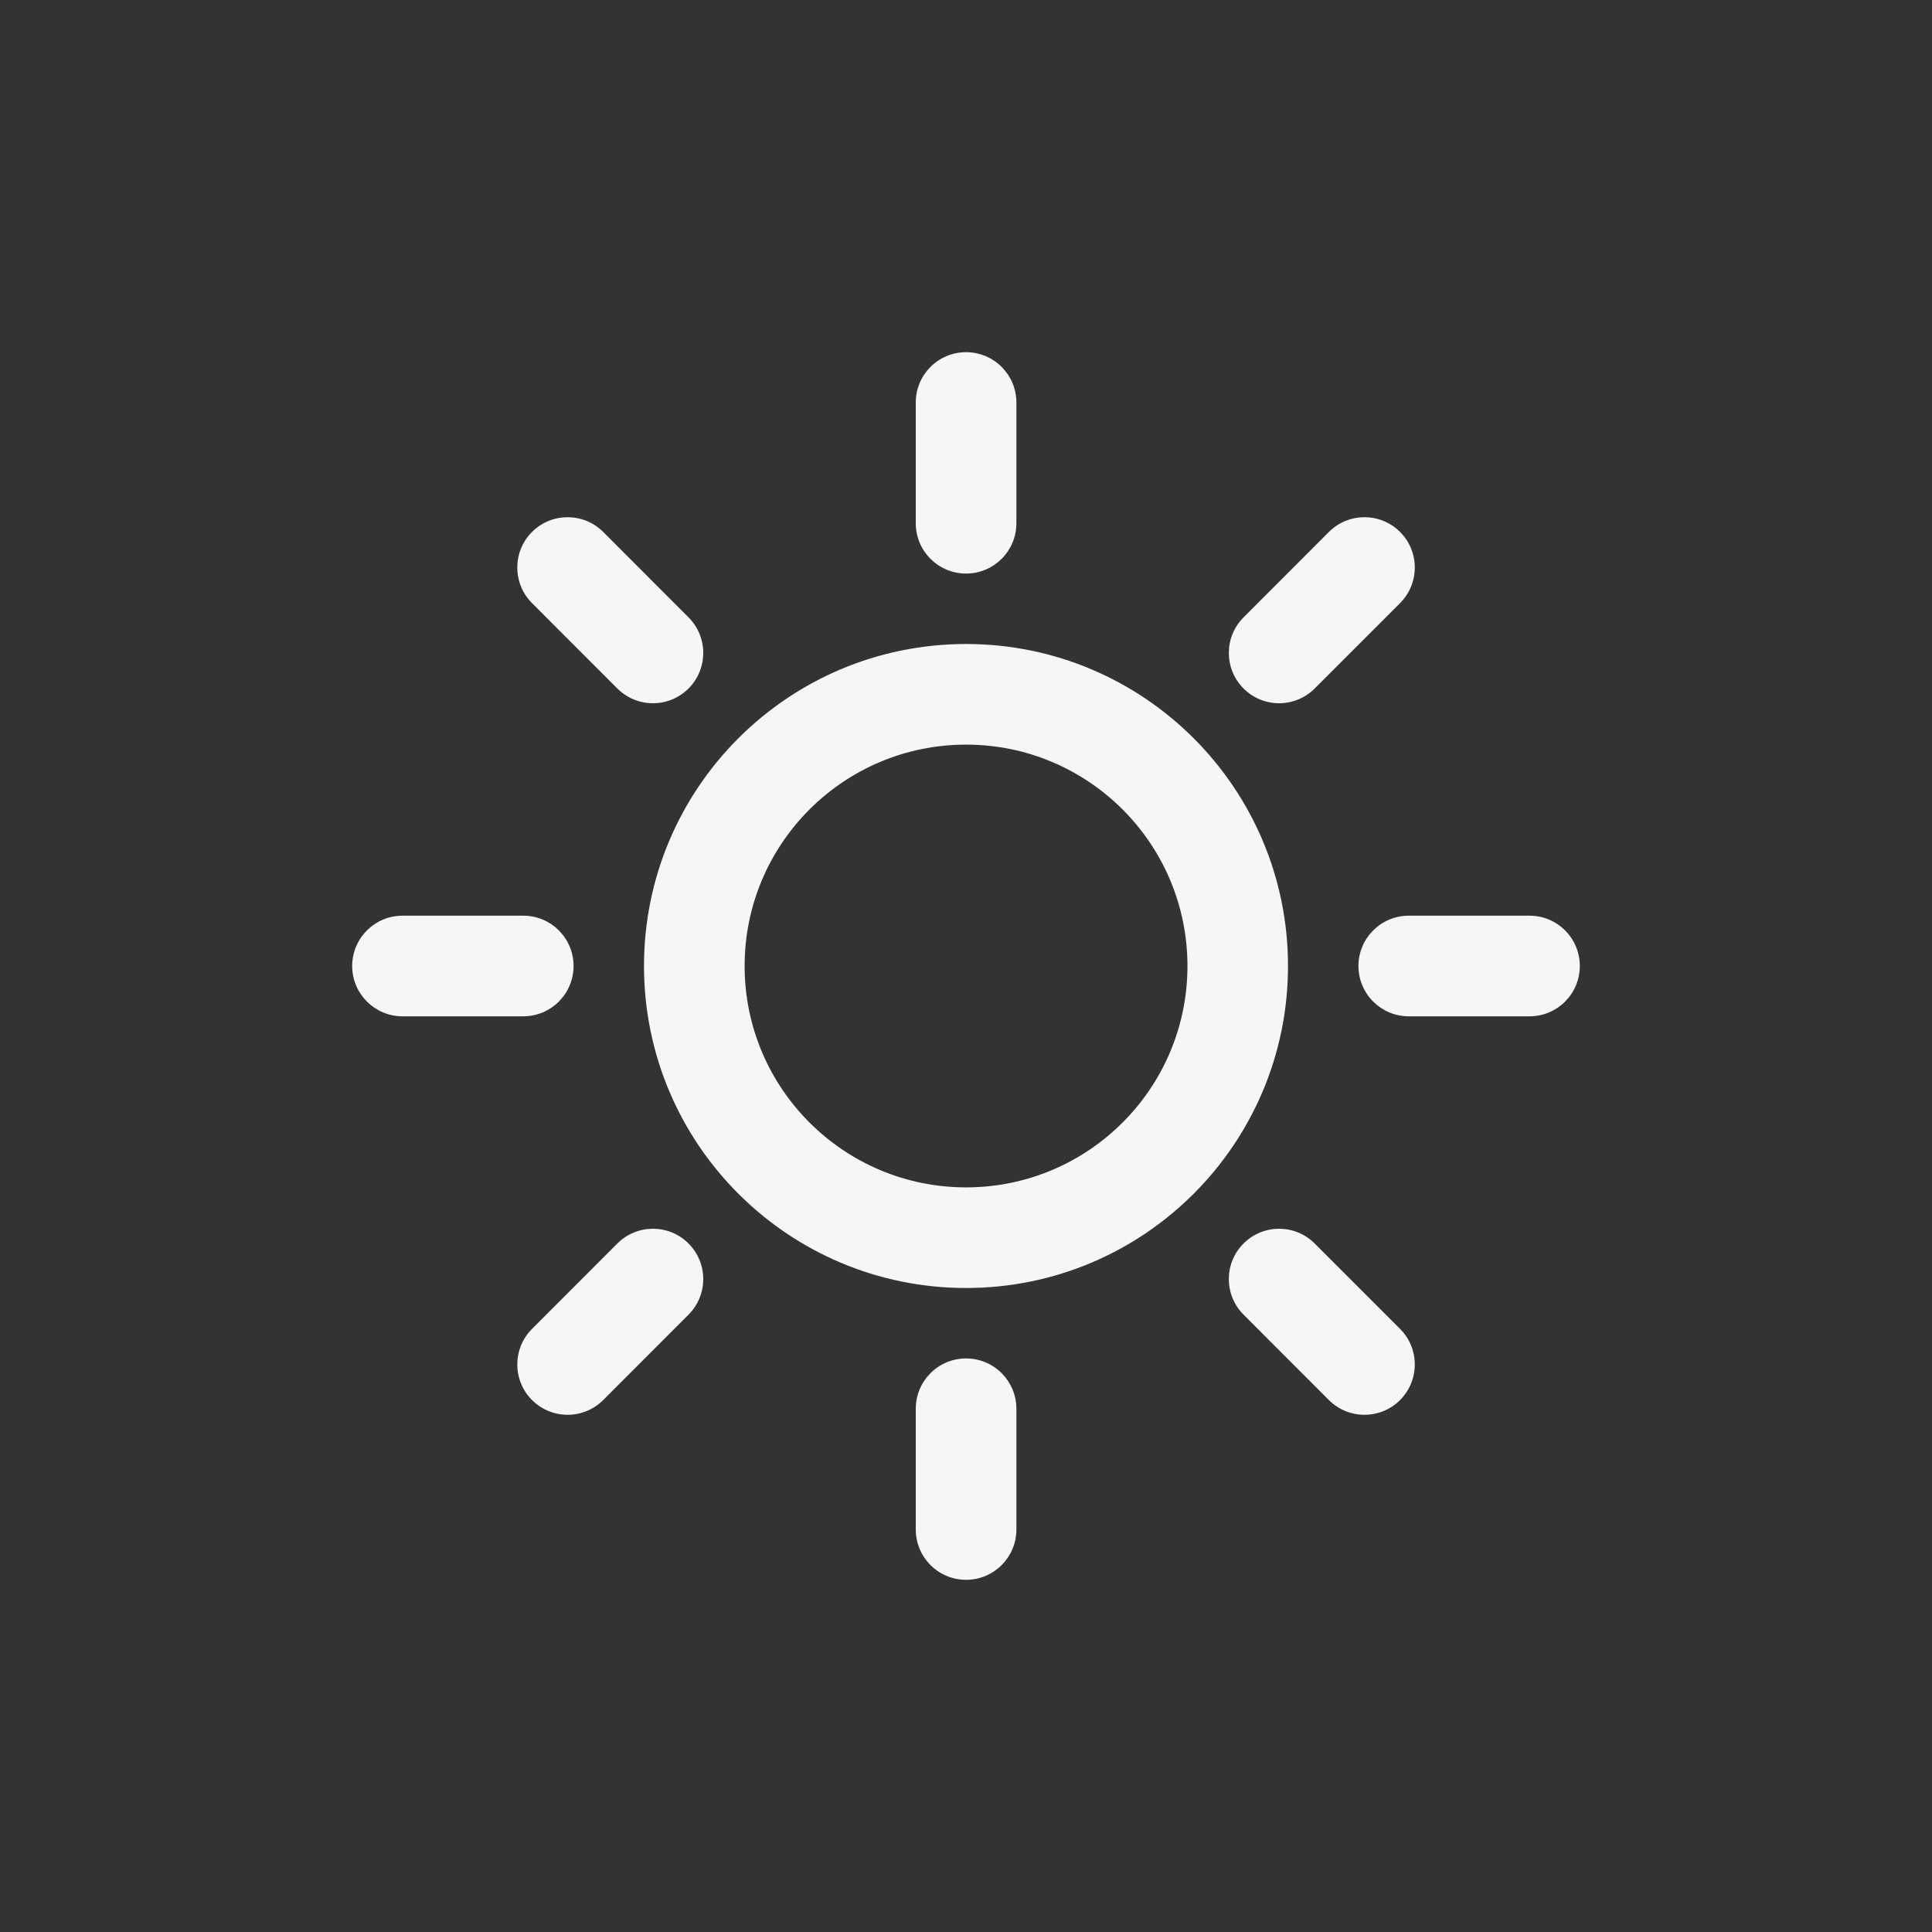 <svg width="24" height="24" viewBox="0 0 24 24" fill="none" xmlns="http://www.w3.org/2000/svg">
<rect x="0" y="0" width="24" height="24" fill="#333333" stroke="none"/>
<path fill-rule="evenodd" clip-rule="evenodd" d="M12.001 14.75C13.519 14.75 14.751 13.519 14.751 12C14.751 10.481 13.519 9.25 12.001 9.25C10.482 9.25 9.25 10.481 9.25 12C9.25 13.519 10.482 14.75 12.001 14.75ZM12.001 16C14.21 16 16 14.209 16 12C16 9.791 14.21 8 12.001 8C9.791 8 8 9.791 8 12C8 14.209 9.791 16 12.001 16Z" fill="#F6F6F6"/>
<path fill-rule="evenodd" clip-rule="evenodd" d="M4.375 12C4.375 11.655 4.655 11.375 5 11.375H6.5C6.846 11.375 7.125 11.655 7.125 12C7.125 12.345 6.846 12.625 6.5 12.625H5C4.655 12.625 4.375 12.345 4.375 12Z" fill="#F6F6F6"/>
<path fill-rule="evenodd" clip-rule="evenodd" d="M16.875 12C16.875 11.655 17.155 11.375 17.5 11.375H19C19.346 11.375 19.625 11.655 19.625 12C19.625 12.345 19.346 12.625 19 12.625H17.5C17.155 12.625 16.875 12.345 16.875 12Z" fill="#F6F6F6"/>
<path fill-rule="evenodd" clip-rule="evenodd" d="M12.001 19.625C11.655 19.625 11.376 19.345 11.376 19V17.5C11.376 17.155 11.655 16.875 12.001 16.875C12.346 16.875 12.626 17.155 12.626 17.5V19C12.626 19.345 12.346 19.625 12.001 19.625Z" fill="#F6F6F6"/>
<path fill-rule="evenodd" clip-rule="evenodd" d="M12.001 7.125C11.655 7.125 11.376 6.845 11.376 6.5V5C11.376 4.655 11.655 4.375 12.001 4.375C12.346 4.375 12.626 4.655 12.626 5V6.5C12.626 6.845 12.346 7.125 12.001 7.125Z" fill="#F6F6F6"/>
<path fill-rule="evenodd" clip-rule="evenodd" d="M6.609 6.608C6.853 6.364 7.249 6.364 7.493 6.608L8.553 7.669C8.797 7.913 8.797 8.309 8.553 8.553C8.309 8.797 7.914 8.797 7.669 8.553L6.609 7.492C6.365 7.248 6.365 6.852 6.609 6.608Z" fill="#F6F6F6"/>
<path fill-rule="evenodd" clip-rule="evenodd" d="M15.448 15.447C15.692 15.203 16.087 15.203 16.331 15.447L17.392 16.508C17.636 16.752 17.636 17.148 17.392 17.392C17.148 17.636 16.752 17.636 16.508 17.392L15.448 16.331C15.204 16.087 15.204 15.691 15.448 15.447Z" fill="#F6F6F6"/>
<path fill-rule="evenodd" clip-rule="evenodd" d="M6.609 17.392C6.365 17.148 6.365 16.752 6.609 16.508L7.669 15.447C7.914 15.203 8.309 15.203 8.553 15.447C8.797 15.691 8.797 16.087 8.553 16.331L7.493 17.392C7.249 17.636 6.853 17.636 6.609 17.392Z" fill="#F6F6F6"/>
<path fill-rule="evenodd" clip-rule="evenodd" d="M15.448 8.553C15.204 8.309 15.204 7.913 15.448 7.669L16.508 6.608C16.752 6.364 17.148 6.364 17.392 6.608C17.636 6.852 17.636 7.248 17.392 7.492L16.331 8.553C16.087 8.797 15.692 8.797 15.448 8.553Z" fill="#F6F6F6"/>
</svg>
